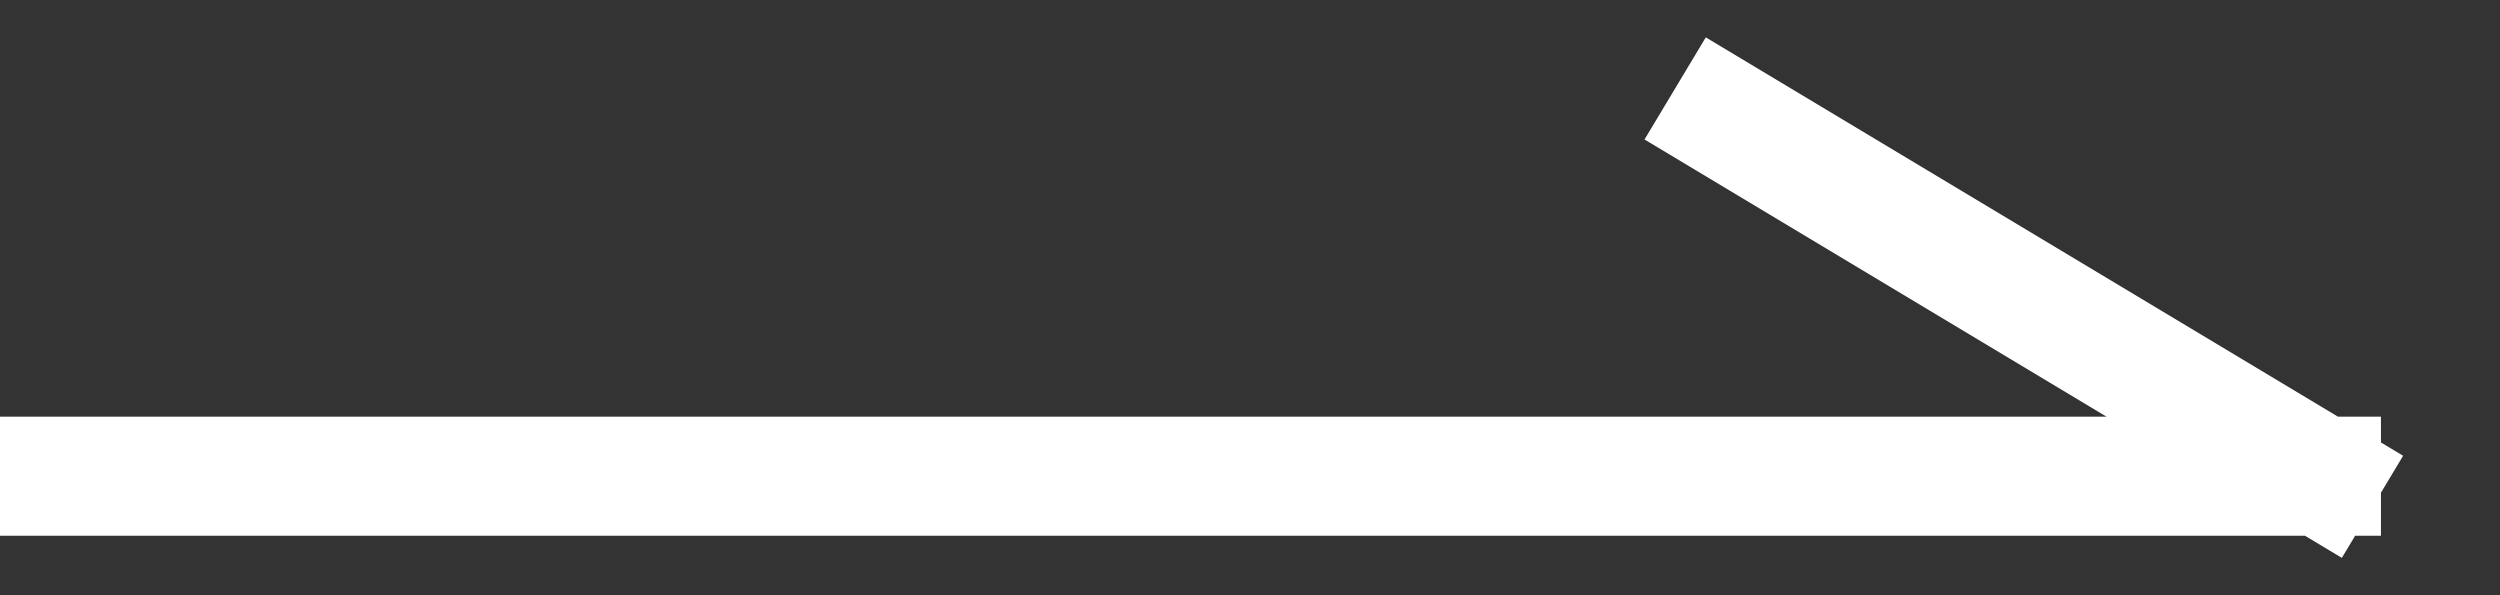 <?xml version="1.0" encoding="UTF-8"?>
<svg width="21px" height="5px" viewBox="0 0 21 5" version="1.1" xmlns="http://www.w3.org/2000/svg" xmlns:xlink="http://www.w3.org/1999/xlink">
    <rect x="0" y="0" width="21" height="5" fill="#333333" stroke="none"/>
    <g id="加入公社" stroke="none" stroke-width="1" fill="none" fill-rule="evenodd" stroke-linecap="square">
        <g transform="translate(-422, -2395)" id="-mockplus-" stroke="#FFFFFF">
            <g transform="translate(422, 2396)" id="更多">
                <path d="M0.5,3 L19.5,3 M14.5,0 L19.5,3" id="形状结合"></path>
            </g>
        </g>
    </g>
</svg>